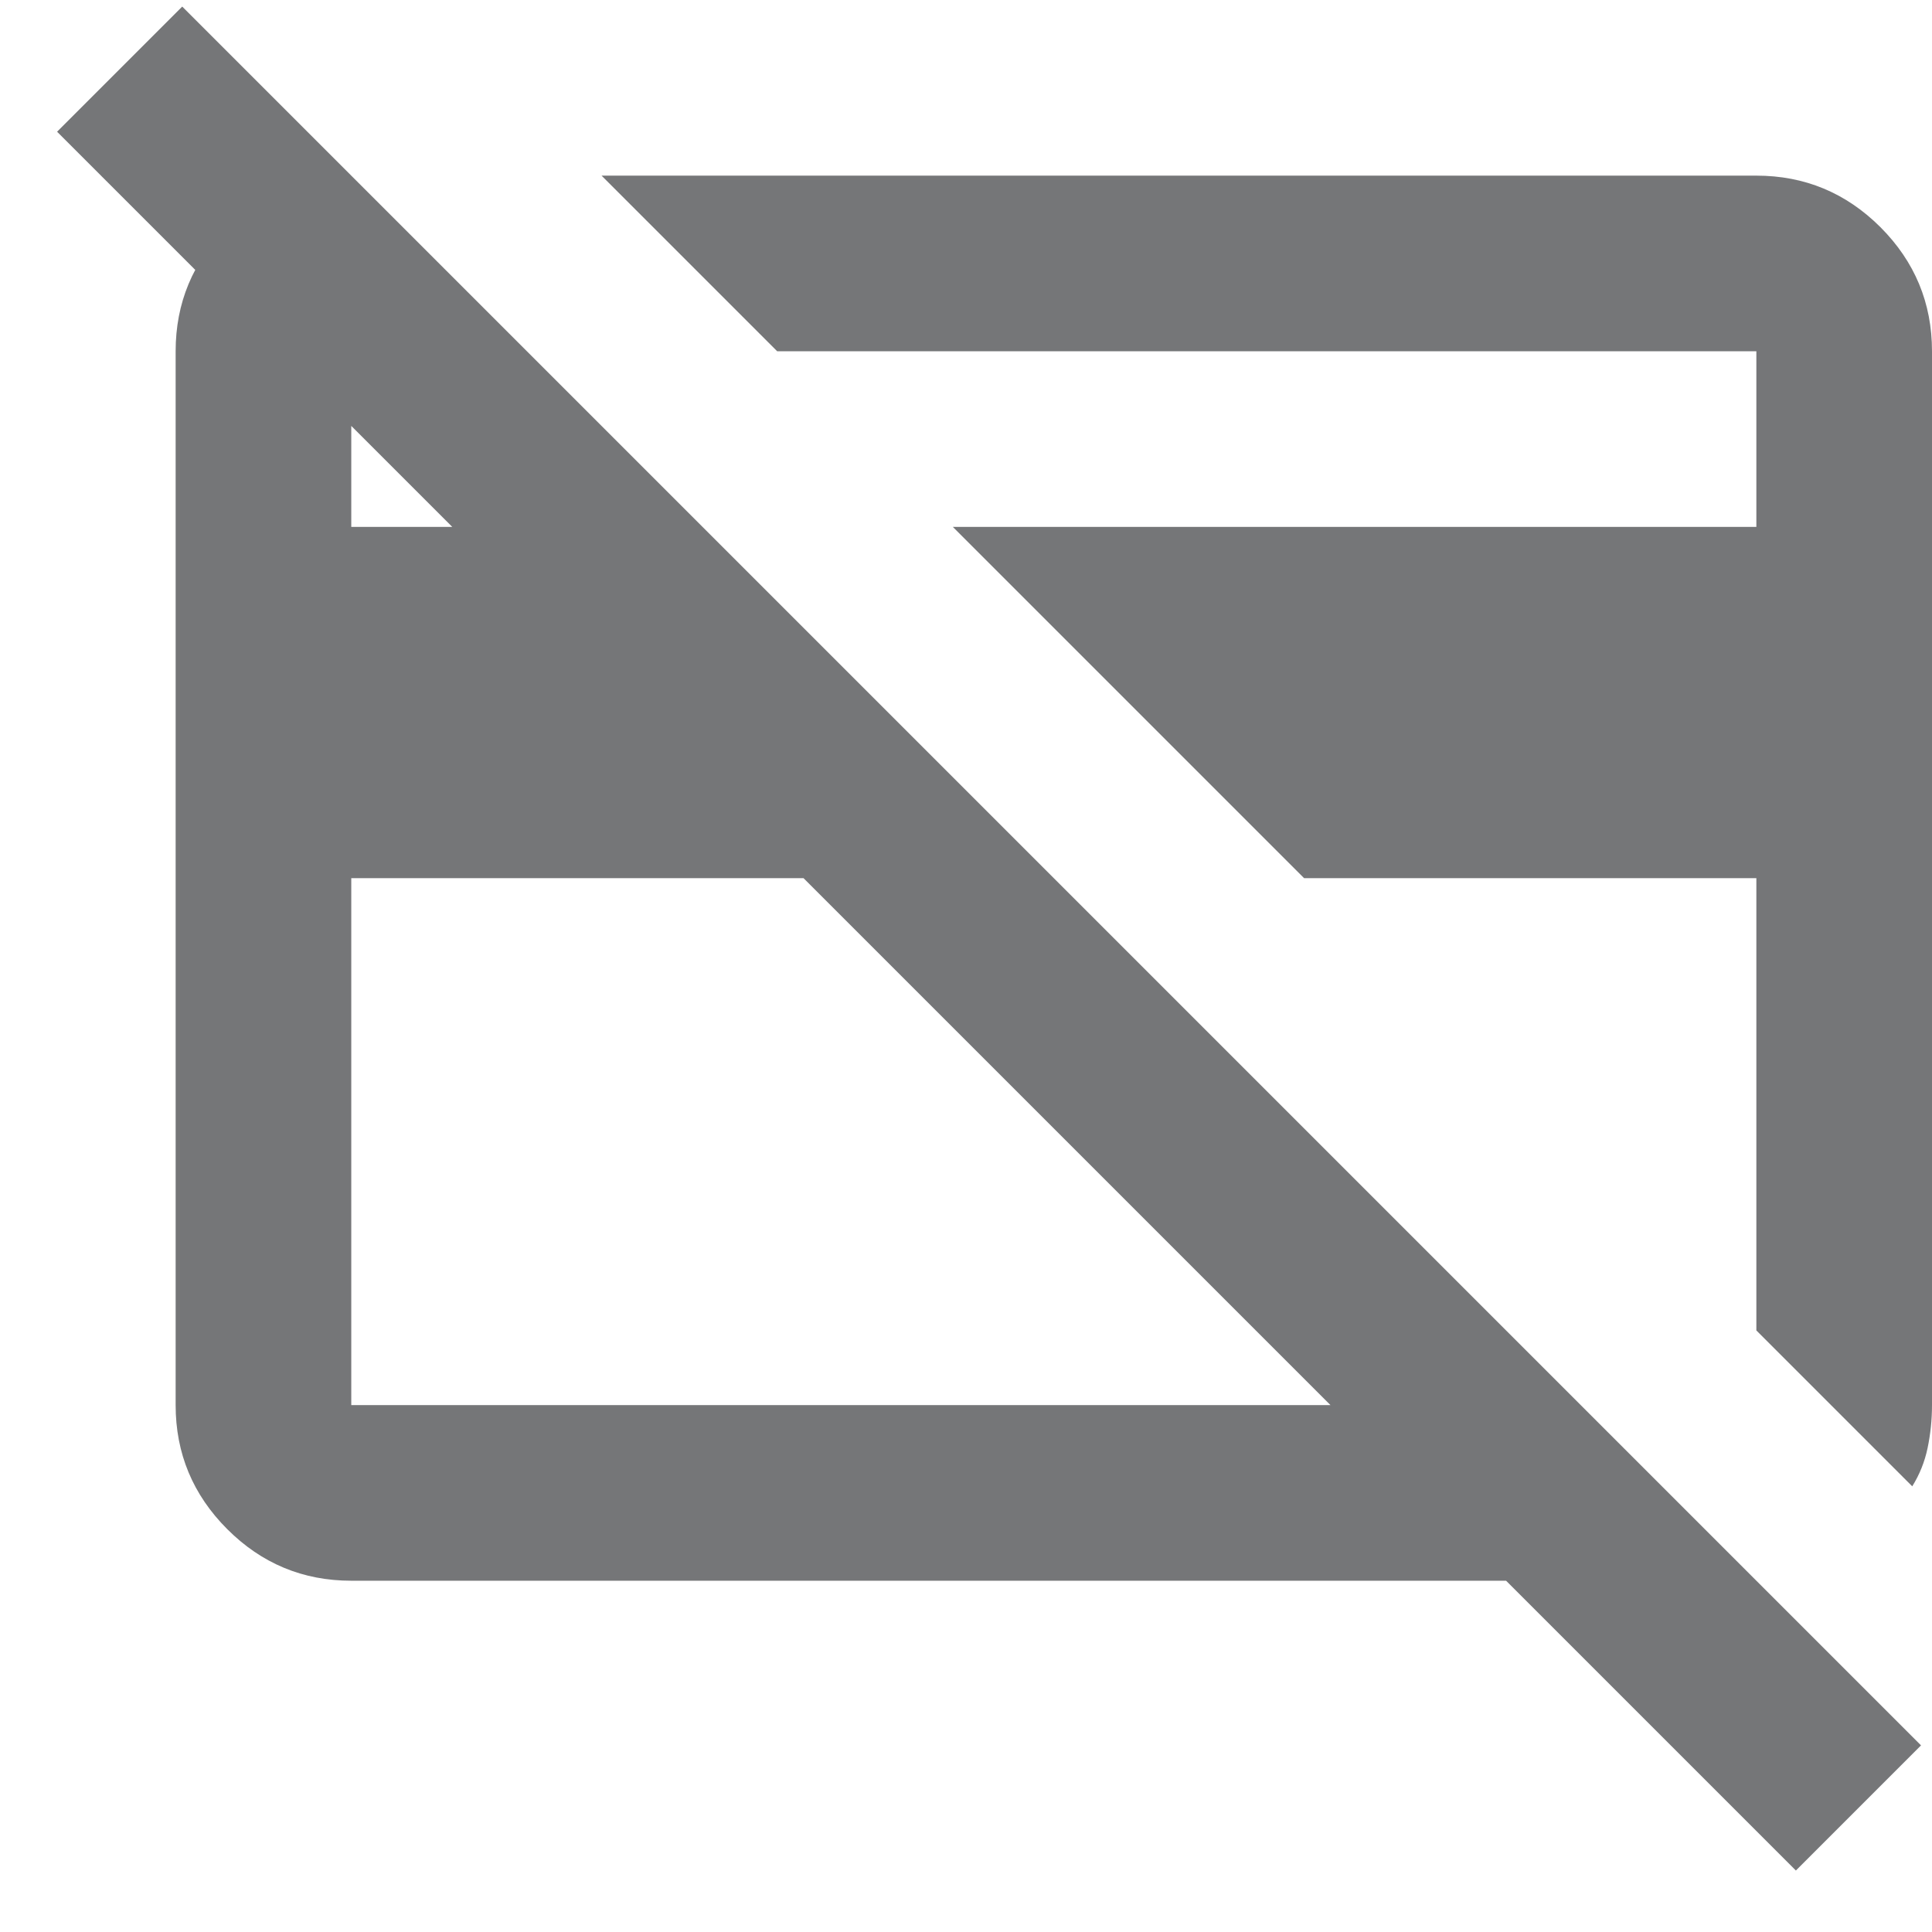 <svg width="22" height="22" viewBox="0 0 22 22" fill="none" xmlns="http://www.w3.org/2000/svg">
<path d="M21.775 16.925L20 15.15V10H14.85L10.85 6H20V4H8.85L6.85 2H20C20.55 2 21.021 2.196 21.413 2.587C21.804 2.979 22 3.45 22 4V16C22 16.167 21.983 16.329 21.95 16.488C21.917 16.646 21.858 16.792 21.775 16.925ZM9.15 10H4V16H15.15L9.15 10ZM20.45 21.3L17.15 18H4C3.45 18 2.979 17.804 2.588 17.413C2.196 17.021 2 16.55 2 16V4C2 3.45 2.196 2.979 2.588 2.587C2.979 2.196 3.45 2 4 2L6 4H4V6H5.15L0.65 1.5L2.075 0.075L21.875 19.875L20.45 21.3Z" fill="#757678"/>
</svg>
